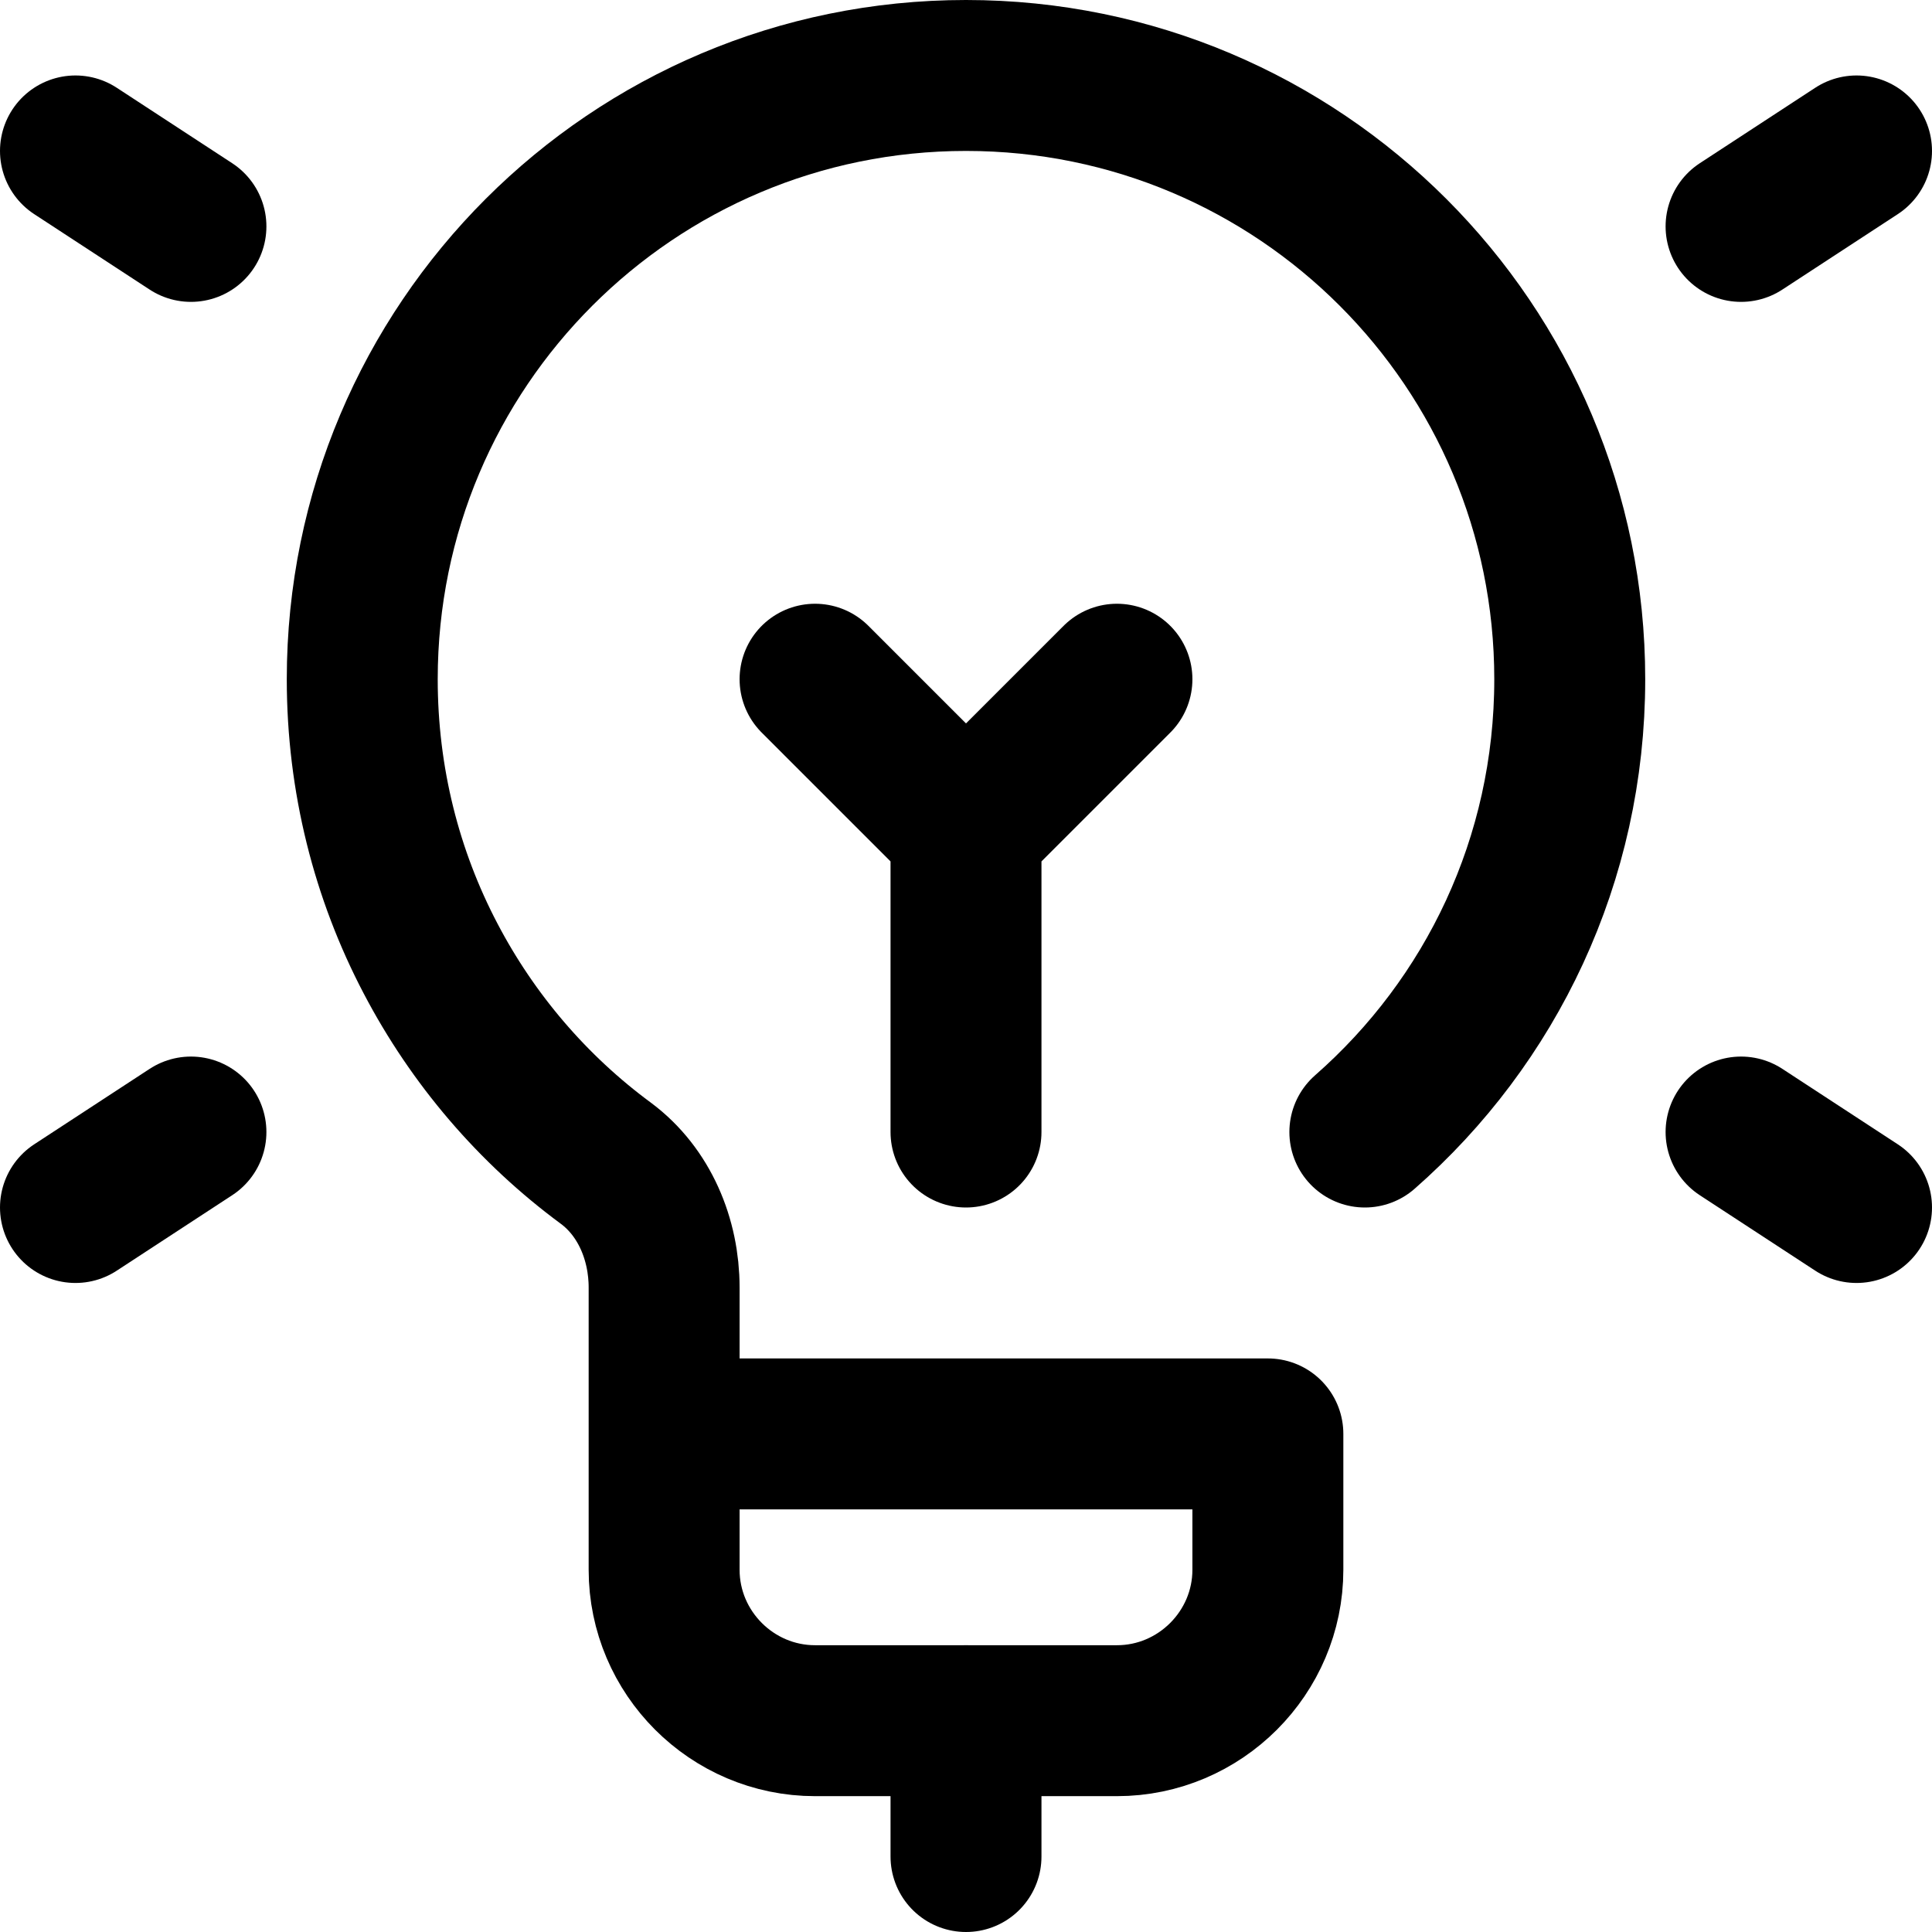 <svg version="1.2" xmlns="http://www.w3.org/2000/svg" viewBox="0 0 512 512" width="512" height="512">
	<title>light-bulb</title>
	<style>
		.s0 { fill: none;stroke: #000000;stroke-linecap: round;stroke-linejoin: round;stroke-width: 40 } 
	</style>
	<filter id="f0">
		<feFlood flood-color="#d6a56f" flood-opacity="1" />
		<feBlend mode="normal" in2="SourceGraphic"/>
		<feComposite in2="SourceAlpha" operator="in" />
	</filter>
	<g filter="url(#f0)">
		<path class="s0" d="m256 492v-36m-236-136l30.6-20m410.8-240l30.6-20m0 280l-30.6-20m-410.8-240l-30.6-20m196 140l40 40 40-40m-40 120v-80"/>
		<path class="s0" d="m176 380h160v36c0 22-18 40-40 40h-80c-22 0-40-18-40-40v-74.8c0-12.7-5.2-25.3-15.4-32.9-19.4-14.3-35.3-32.9-46.5-54.3-11.6-22.1-18.1-47.3-18.1-74 0-88.4 71.6-160 160-160 88.4 0 160 71.6 160 160 0 47.9-20.9 90.7-54.3 120"/>
	</g>
</svg>